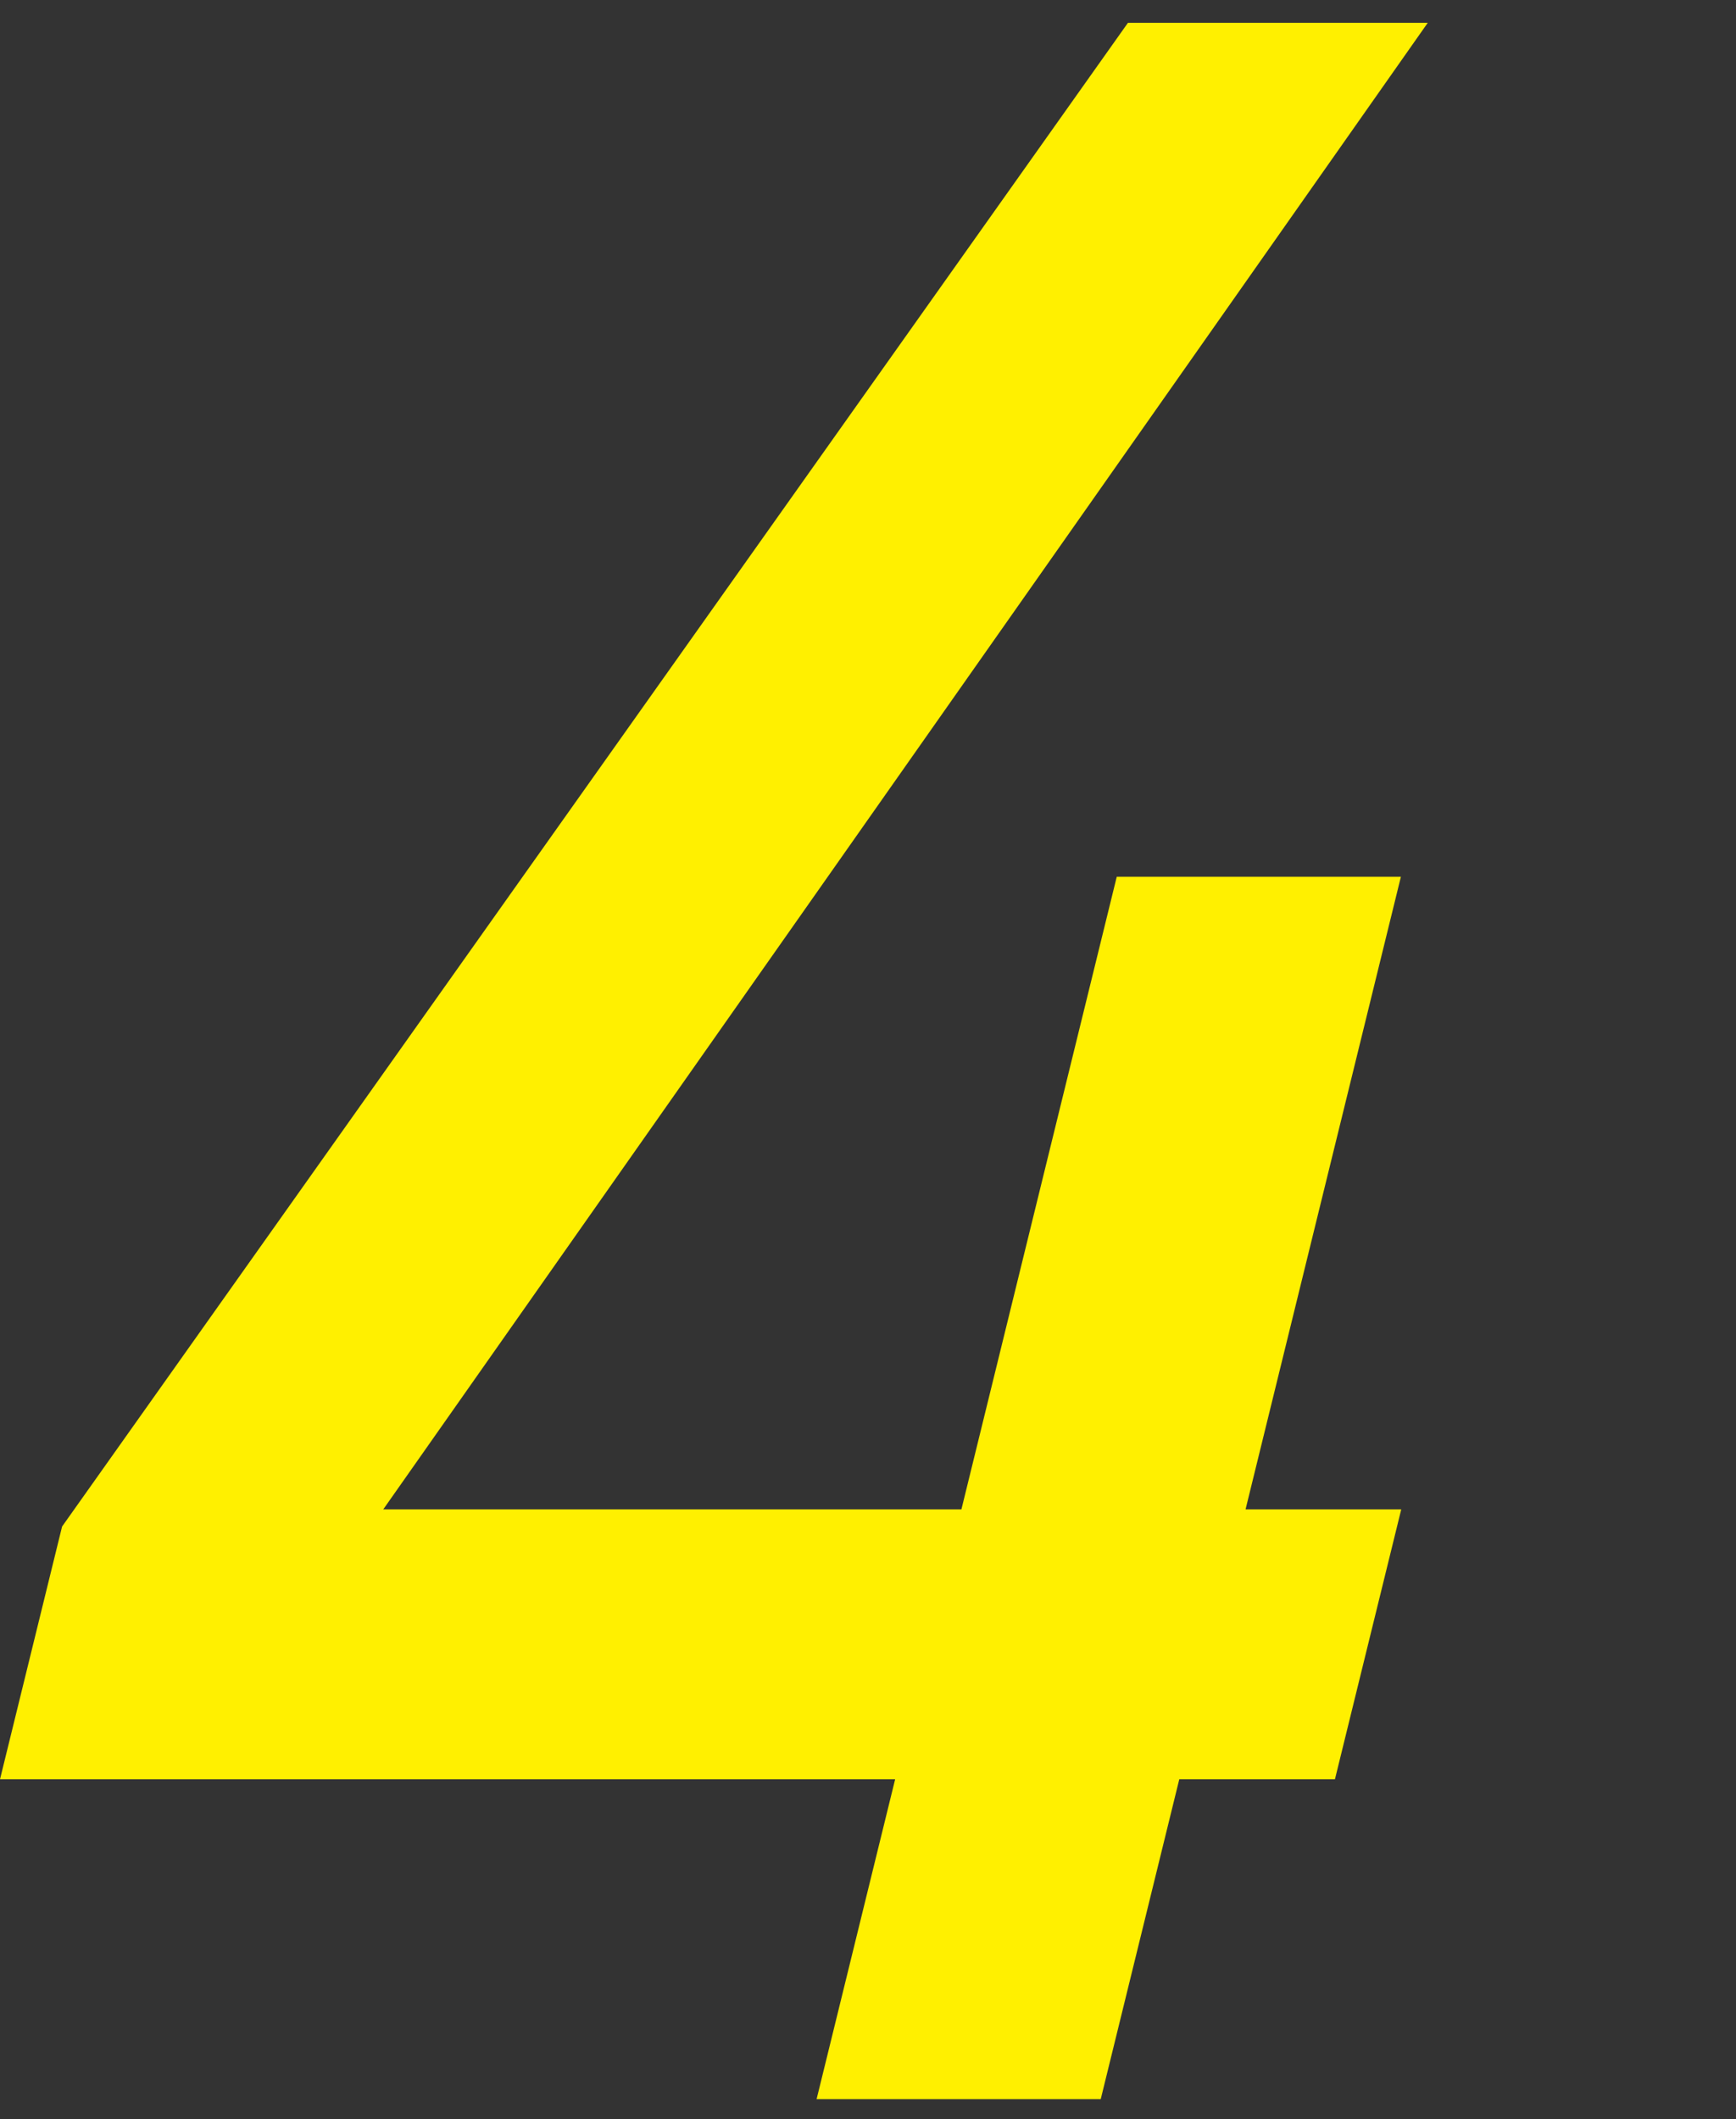 <?xml version="1.0" encoding="UTF-8"?><svg id="_レイヤー_2" xmlns="http://www.w3.org/2000/svg" xmlns:xlink="http://www.w3.org/1999/xlink" viewBox="0 0 201.62 246.07"><rect x="0" y="0" width="201.62" height="246.07" fill="#333333" stroke="none"/><defs><style>.cls-1{fill:#fff000;}.cls-2,.cls-3{fill:none;}.cls-3{clip-path:url(#clippath);}</style><clipPath id="clippath"><rect class="cls-2" x="0" width="201.62" height="246.07"/></clipPath></defs><g id="_レイヤー_1-2"><g class="cls-3"><path class="cls-1" d="m7.21,177.26L131,2.65h34.82L44.51,175.27h118.23l-7.7,31.34H0l7.21-29.35Zm122.49-75.45h33l-34.86,141.94h-33l34.86-141.94Z"/></g></g></svg>